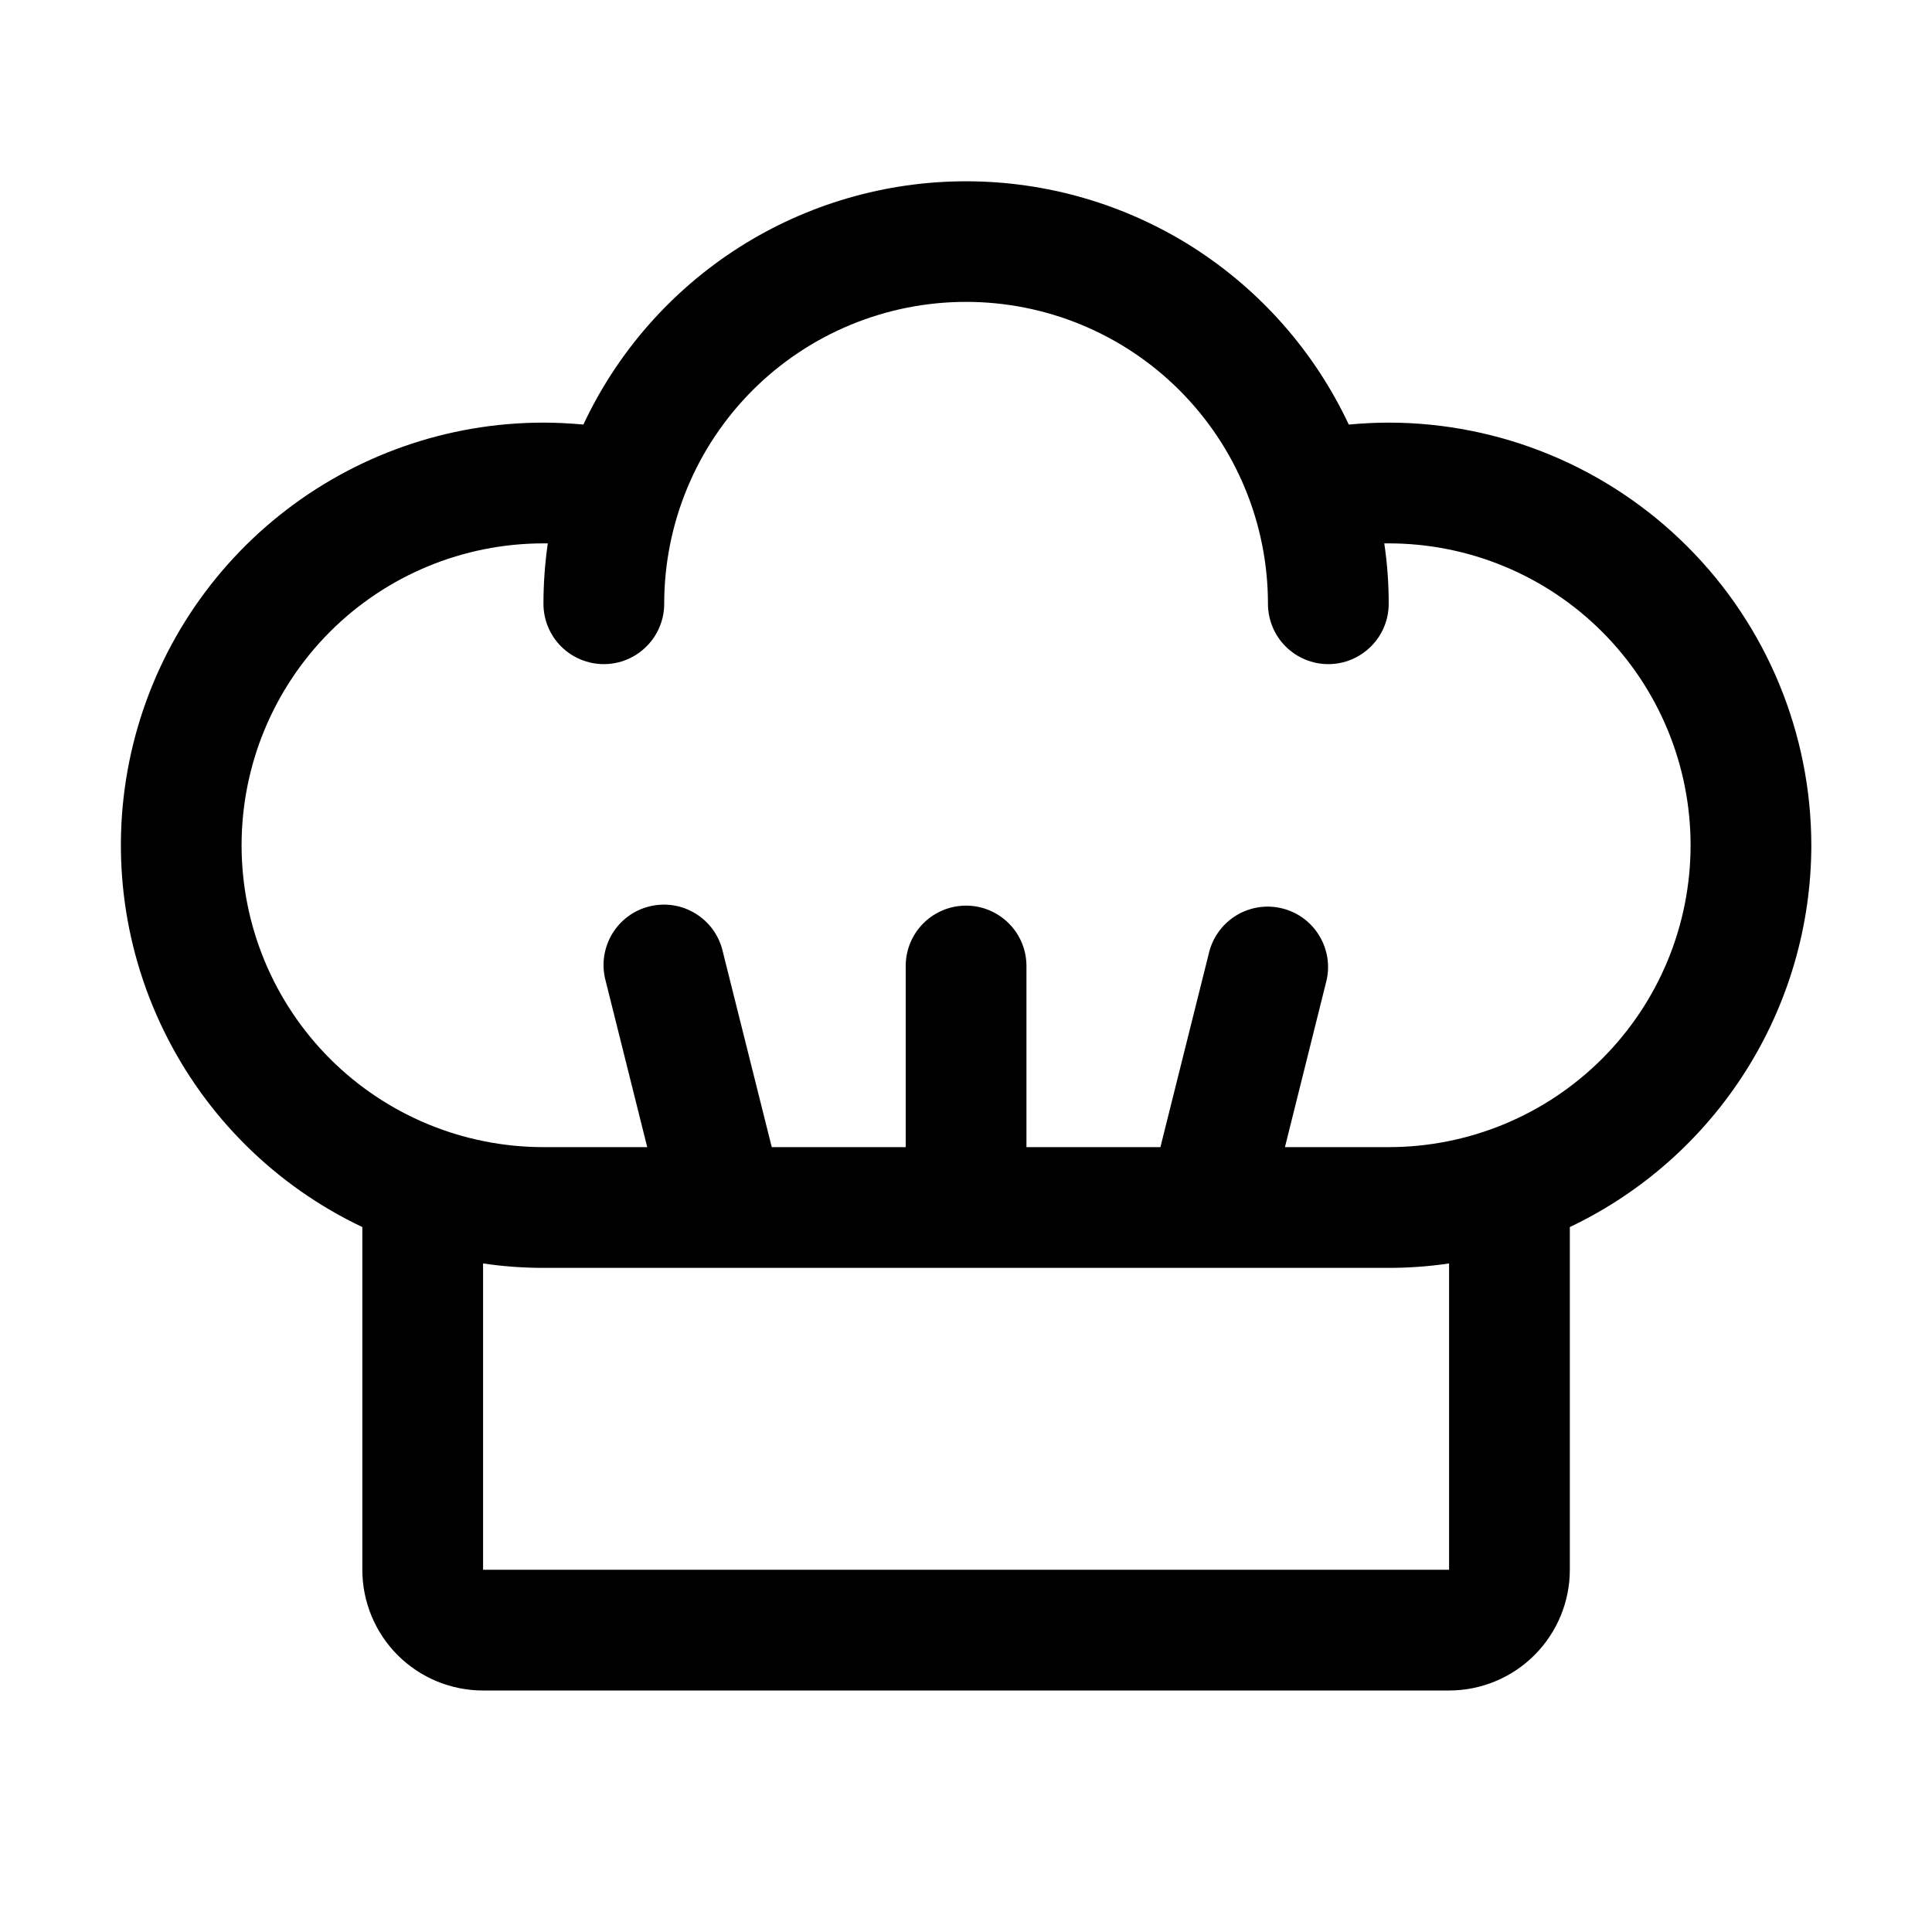 <svg width="24" height="24" viewBox="0 0 24 24" fill="none" xmlns="http://www.w3.org/2000/svg">
<path d="M22.501 10.5C22.499 9.108 21.946 7.773 20.961 6.789C19.977 5.805 18.643 5.251 17.251 5.25C17.085 5.25 16.919 5.259 16.755 5.274C16.331 4.371 15.659 3.607 14.818 3.071C13.976 2.536 12.998 2.252 12.001 2.252C11.003 2.252 10.026 2.536 9.184 3.071C8.342 3.607 7.67 4.371 7.247 5.274C7.083 5.259 6.917 5.25 6.751 5.25C5.559 5.25 4.403 5.656 3.472 6.401C2.542 7.145 1.892 8.184 1.63 9.347C1.368 10.509 1.51 11.726 2.032 12.798C2.553 13.87 3.424 14.732 4.501 15.243V19.5C4.501 19.898 4.659 20.279 4.94 20.561C5.221 20.842 5.603 21 6.001 21H18.001C18.398 21 18.78 20.842 19.061 20.561C19.343 20.279 19.501 19.898 19.501 19.5V15.243C20.398 14.816 21.155 14.144 21.686 13.305C22.217 12.466 22.5 11.493 22.501 10.5ZM18.001 19.5H6.001V15.695C6.249 15.732 6.5 15.75 6.751 15.75H17.251C17.502 15.75 17.752 15.732 18.001 15.695V19.5ZM17.251 14.25H15.962L16.478 12.182C16.523 11.99 16.49 11.789 16.387 11.621C16.285 11.453 16.12 11.332 15.93 11.285C15.739 11.237 15.537 11.266 15.367 11.366C15.198 11.466 15.074 11.628 15.023 11.818L14.415 14.25H12.751V12C12.751 11.801 12.672 11.61 12.531 11.47C12.39 11.329 12.2 11.25 12.001 11.25C11.802 11.25 11.611 11.329 11.47 11.47C11.33 11.61 11.251 11.801 11.251 12V14.25H9.587L8.978 11.818C8.956 11.721 8.914 11.63 8.856 11.549C8.798 11.468 8.724 11.4 8.639 11.348C8.554 11.296 8.46 11.261 8.361 11.246C8.263 11.231 8.162 11.236 8.066 11.26C7.969 11.284 7.878 11.327 7.798 11.387C7.719 11.446 7.652 11.521 7.601 11.607C7.551 11.693 7.518 11.788 7.504 11.887C7.491 11.985 7.497 12.086 7.523 12.182L8.04 14.25H6.751C5.756 14.25 4.802 13.855 4.099 13.152C3.396 12.448 3.001 11.495 3.001 10.5C3.001 9.505 3.396 8.552 4.099 7.848C4.802 7.145 5.756 6.75 6.751 6.75H6.805C6.769 6.998 6.751 7.249 6.751 7.5C6.751 7.699 6.83 7.89 6.97 8.03C7.111 8.171 7.302 8.25 7.501 8.25C7.7 8.25 7.89 8.171 8.031 8.03C8.172 7.89 8.251 7.699 8.251 7.5C8.251 6.505 8.646 5.552 9.349 4.848C10.052 4.145 11.006 3.75 12.001 3.75C12.995 3.75 13.949 4.145 14.652 4.848C15.356 5.552 15.751 6.505 15.751 7.5C15.751 7.699 15.83 7.89 15.97 8.03C16.111 8.171 16.302 8.25 16.501 8.25C16.7 8.25 16.89 8.171 17.031 8.03C17.172 7.89 17.251 7.699 17.251 7.5C17.251 7.249 17.233 6.998 17.196 6.75H17.251C18.245 6.75 19.199 7.145 19.902 7.848C20.606 8.552 21.001 9.505 21.001 10.5C21.001 11.495 20.606 12.448 19.902 13.152C19.199 13.855 18.245 14.25 17.251 14.25Z" fill="black"/>
</svg>
